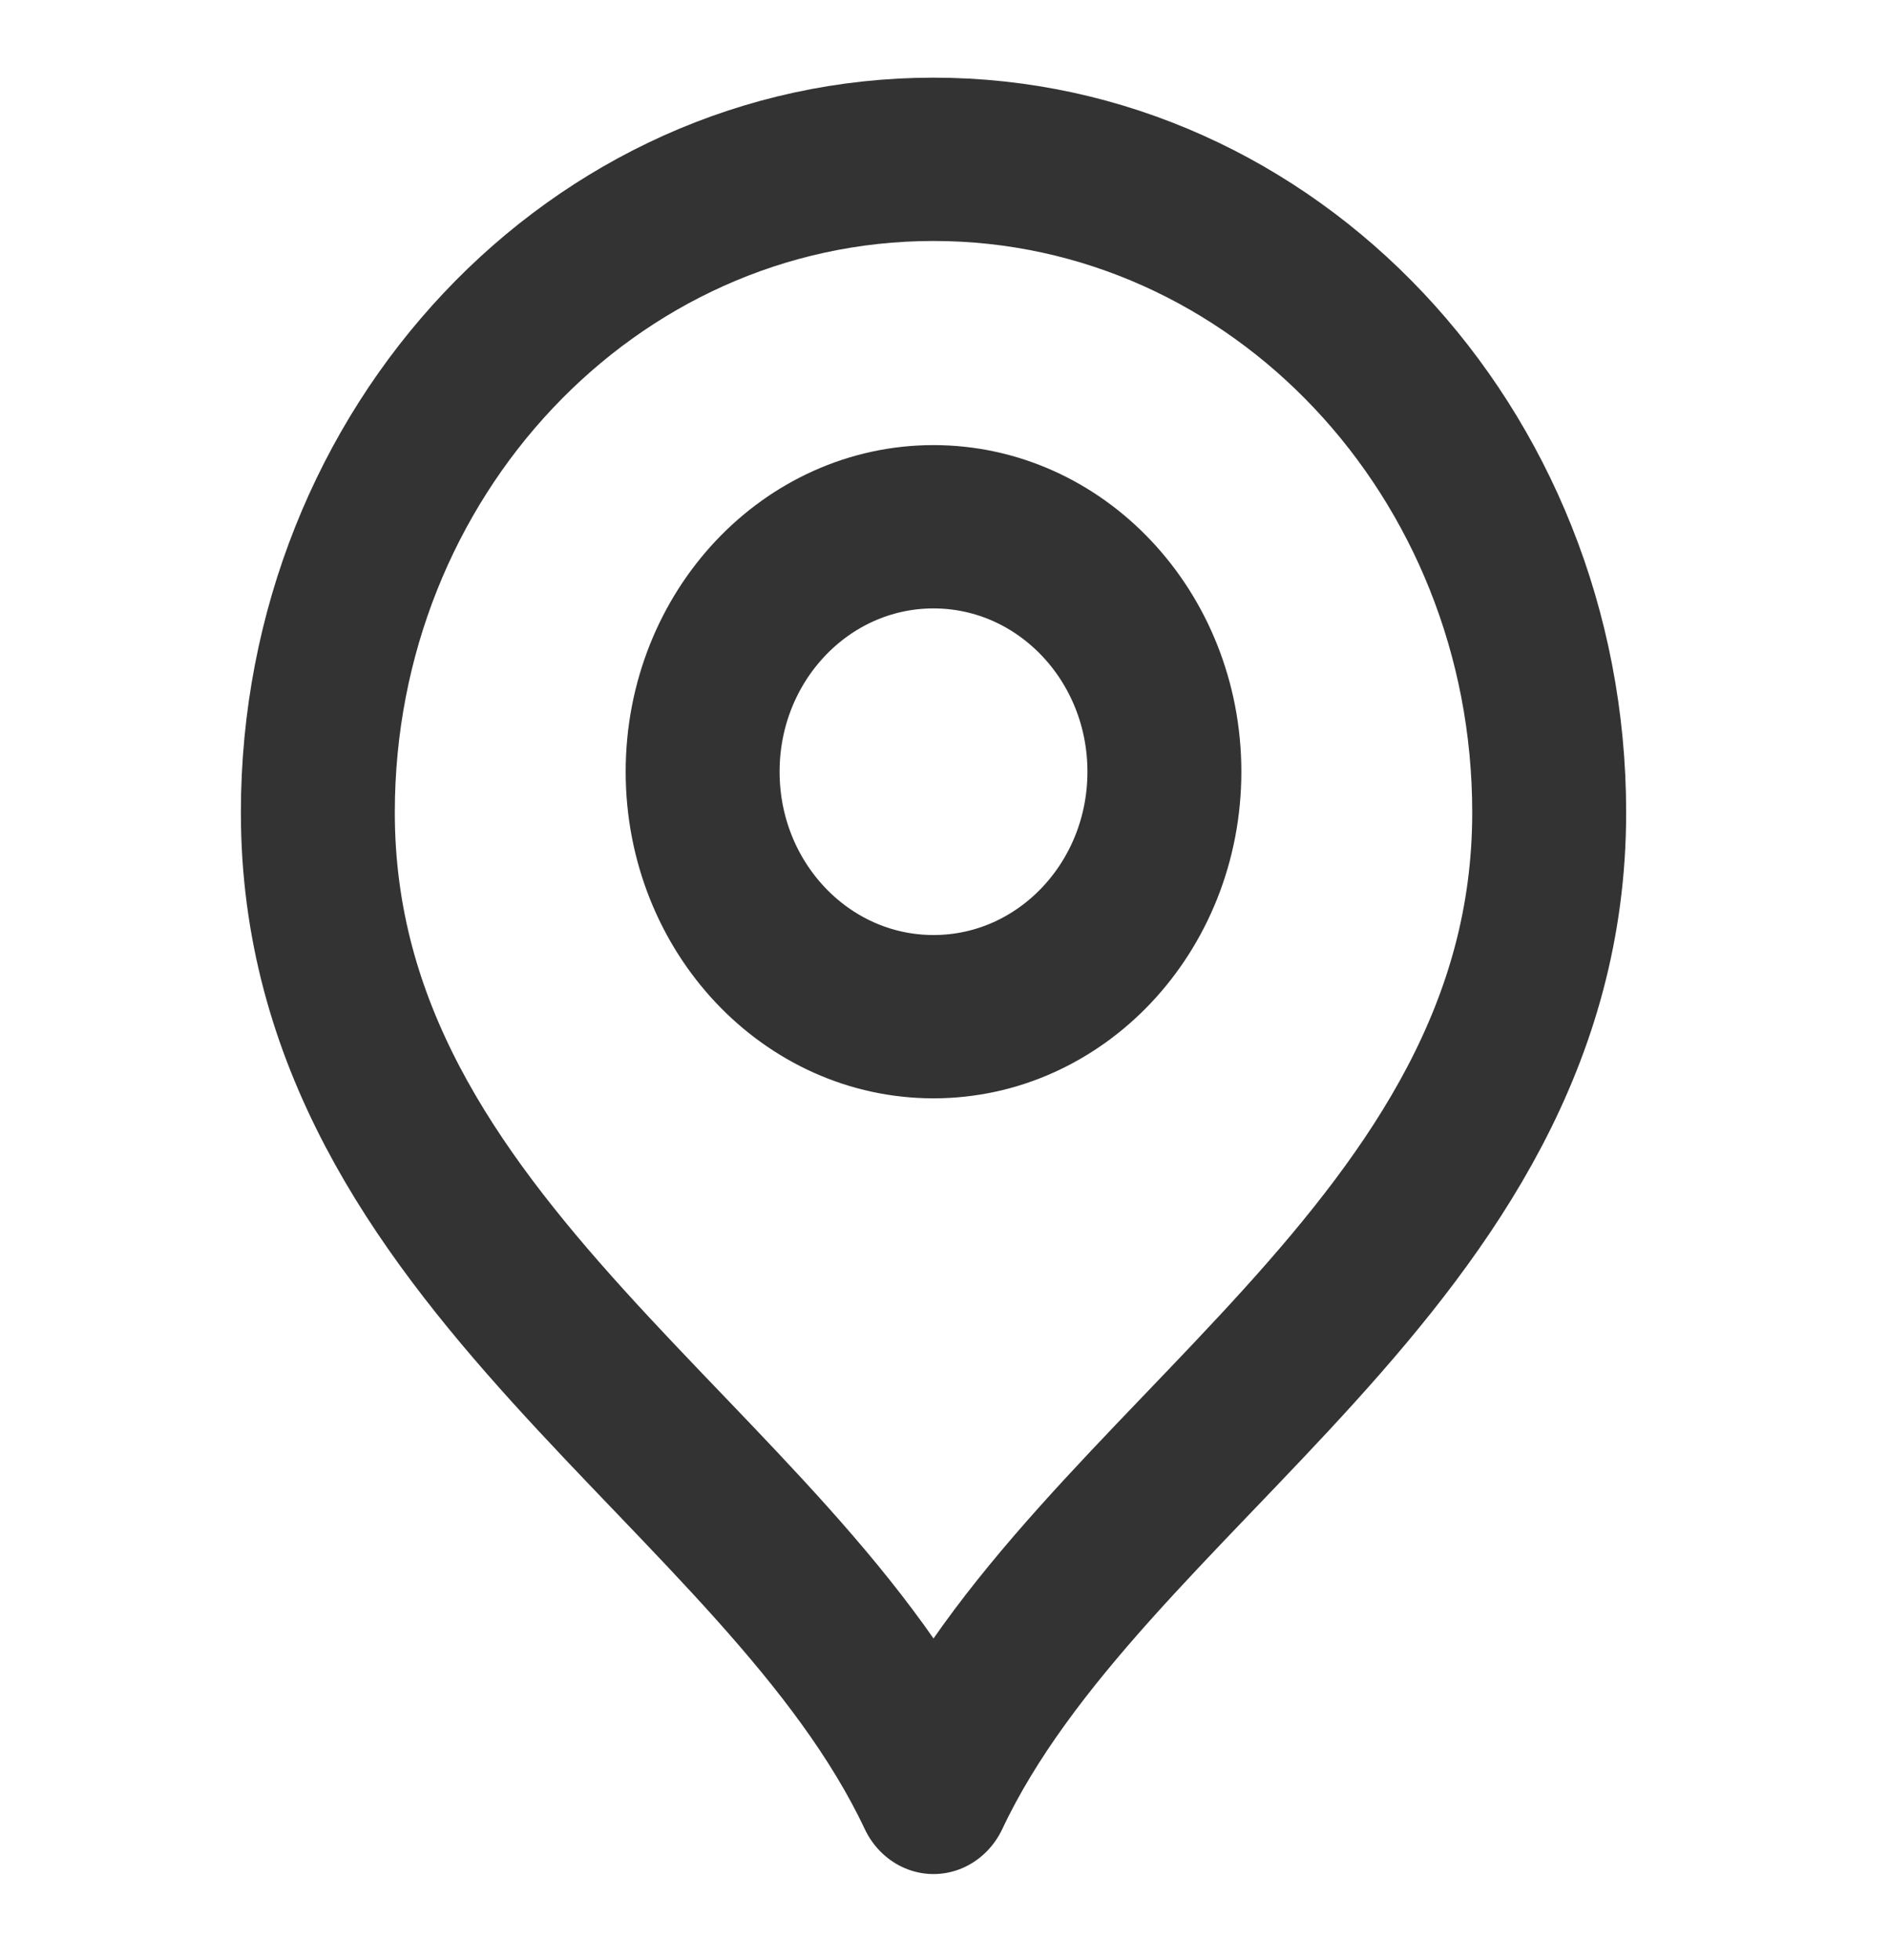 <?xml version="1.0" encoding="UTF-8" standalone="no"?>
<!DOCTYPE svg PUBLIC "-//W3C//DTD SVG 1.1//EN" "http://www.w3.org/Graphics/SVG/1.1/DTD/svg11.dtd">
<svg width="100%" height="100%" viewBox="0 0 27 28" version="1.1" xmlns="http://www.w3.org/2000/svg" xmlns:xlink="http://www.w3.org/1999/xlink" xml:space="preserve" xmlns:serif="http://www.serif.com/" style="fill-rule:evenodd;clip-rule:evenodd;stroke-linecap:round;stroke-linejoin:round;">
    <g transform="matrix(1,0,0,1,-954.348,-132.083)">
        <g transform="matrix(1,0,0,1,39.73,10)">
            <g transform="matrix(0.033,0,0,0.035,927.961,136.026)">
                <g transform="matrix(1,0,0,1,-400,-400)">
                    <g>
                        <path d="M400,416.667C455.23,416.667 500,371.897 500,316.667C500,261.438 455.23,216.667 400,216.667C344.77,216.667 300,261.438 300,316.667C300,371.897 344.77,416.667 400,416.667Z" style="fill:none;fill-rule:nonzero;stroke:#333333;stroke-width:66.67px;"/>
                        <path d="M400,733.333C466.667,600 666.667,513.943 666.667,333.333C666.667,186.057 547.277,66.667 400,66.667C252.724,66.667 133.333,186.057 133.333,333.333C133.333,513.943 333.333,600 400,733.333Z" style="fill:none;fill-rule:nonzero;stroke:#333333;stroke-width:66.67px;"/>
                    </g>
                </g>
            </g>
        </g>
    </g>
</svg>
